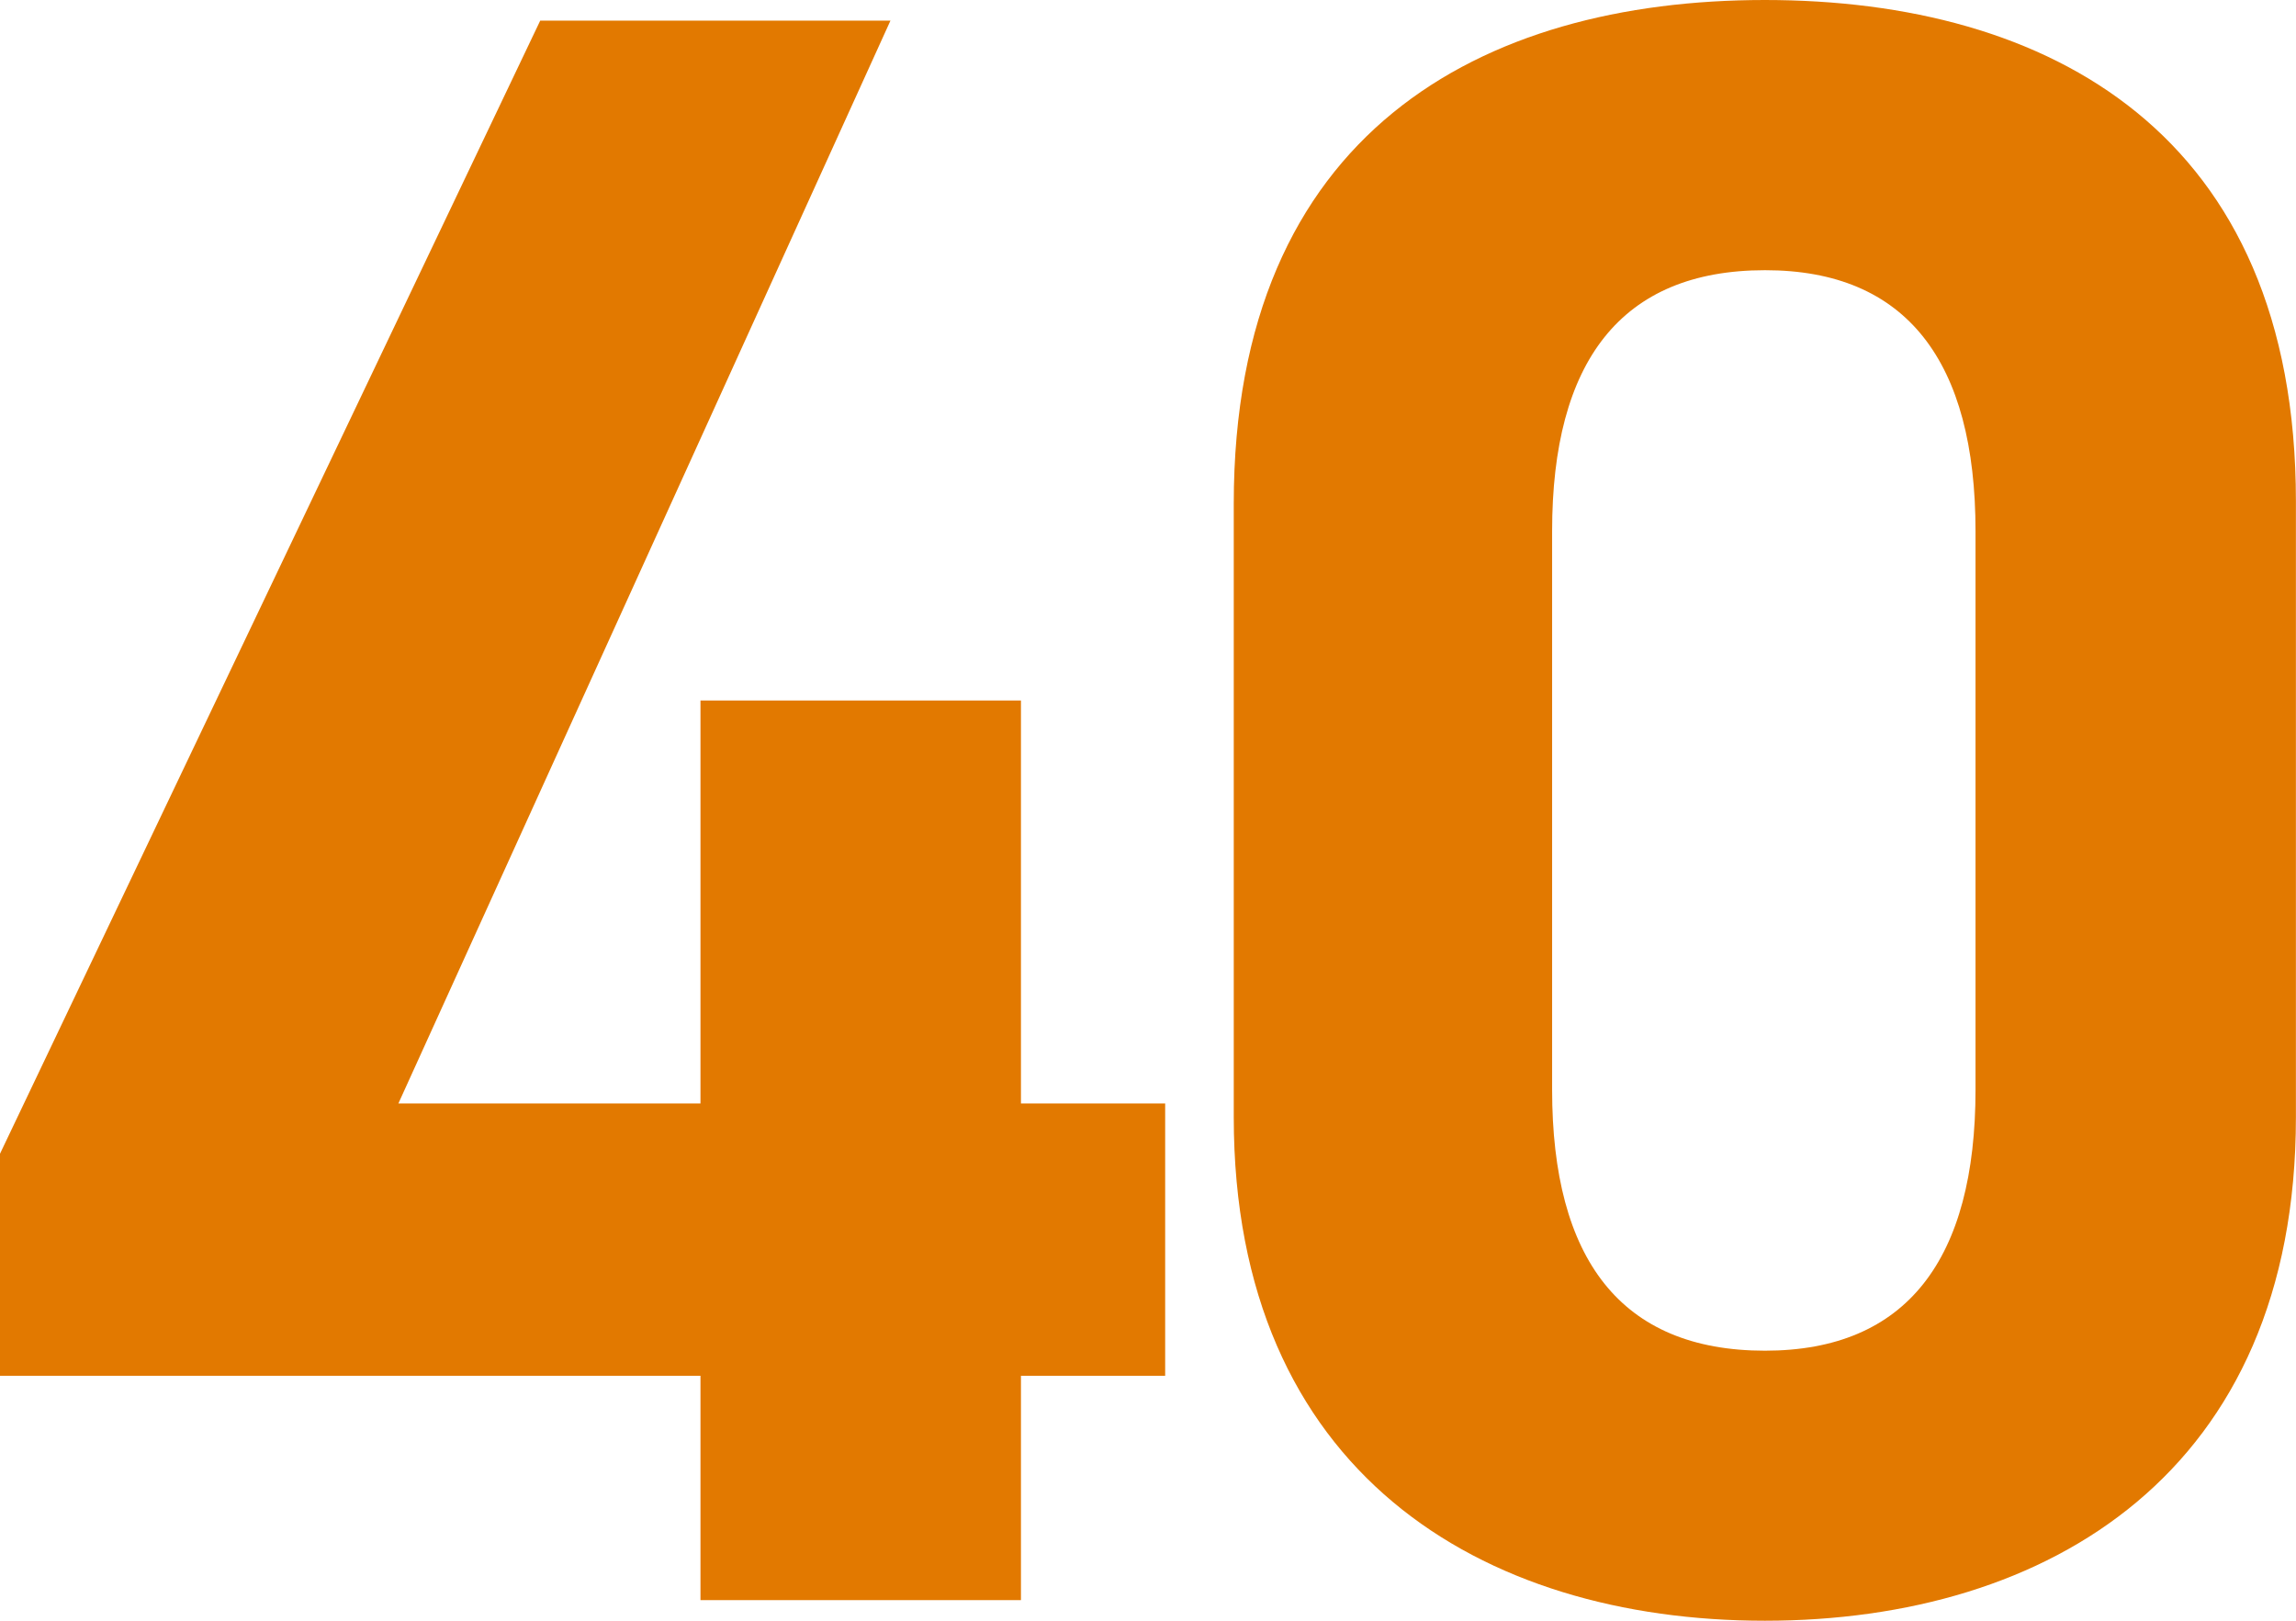 <svg xmlns="http://www.w3.org/2000/svg" width="112.336" height="79.296" viewBox="0 0 112.336 79.296"><path d="M27.44-77.28,1.008-21.84v10.864H35.28V0H50.96V-10.976h7.056V-24.3H50.96V-44.016H35.28V-24.3H20.5L44.576-77.28Zm85.9,23.52c0-18.032-12.1-24.528-25.984-24.528s-25.984,6.5-25.984,24.64v30.016c0,17.36,12.1,24.64,25.984,24.64s25.984-7.28,25.984-24.64ZM97.664-52.3v27.328c0,8.288-3.36,12.768-10.3,12.768-7.056,0-10.416-4.48-10.416-12.768V-52.3c0-8.288,3.36-12.768,10.416-12.768C94.3-65.072,97.664-60.592,97.664-52.3Z" transform="translate(-1.008 78.288)" fill="#e27900"/></svg>